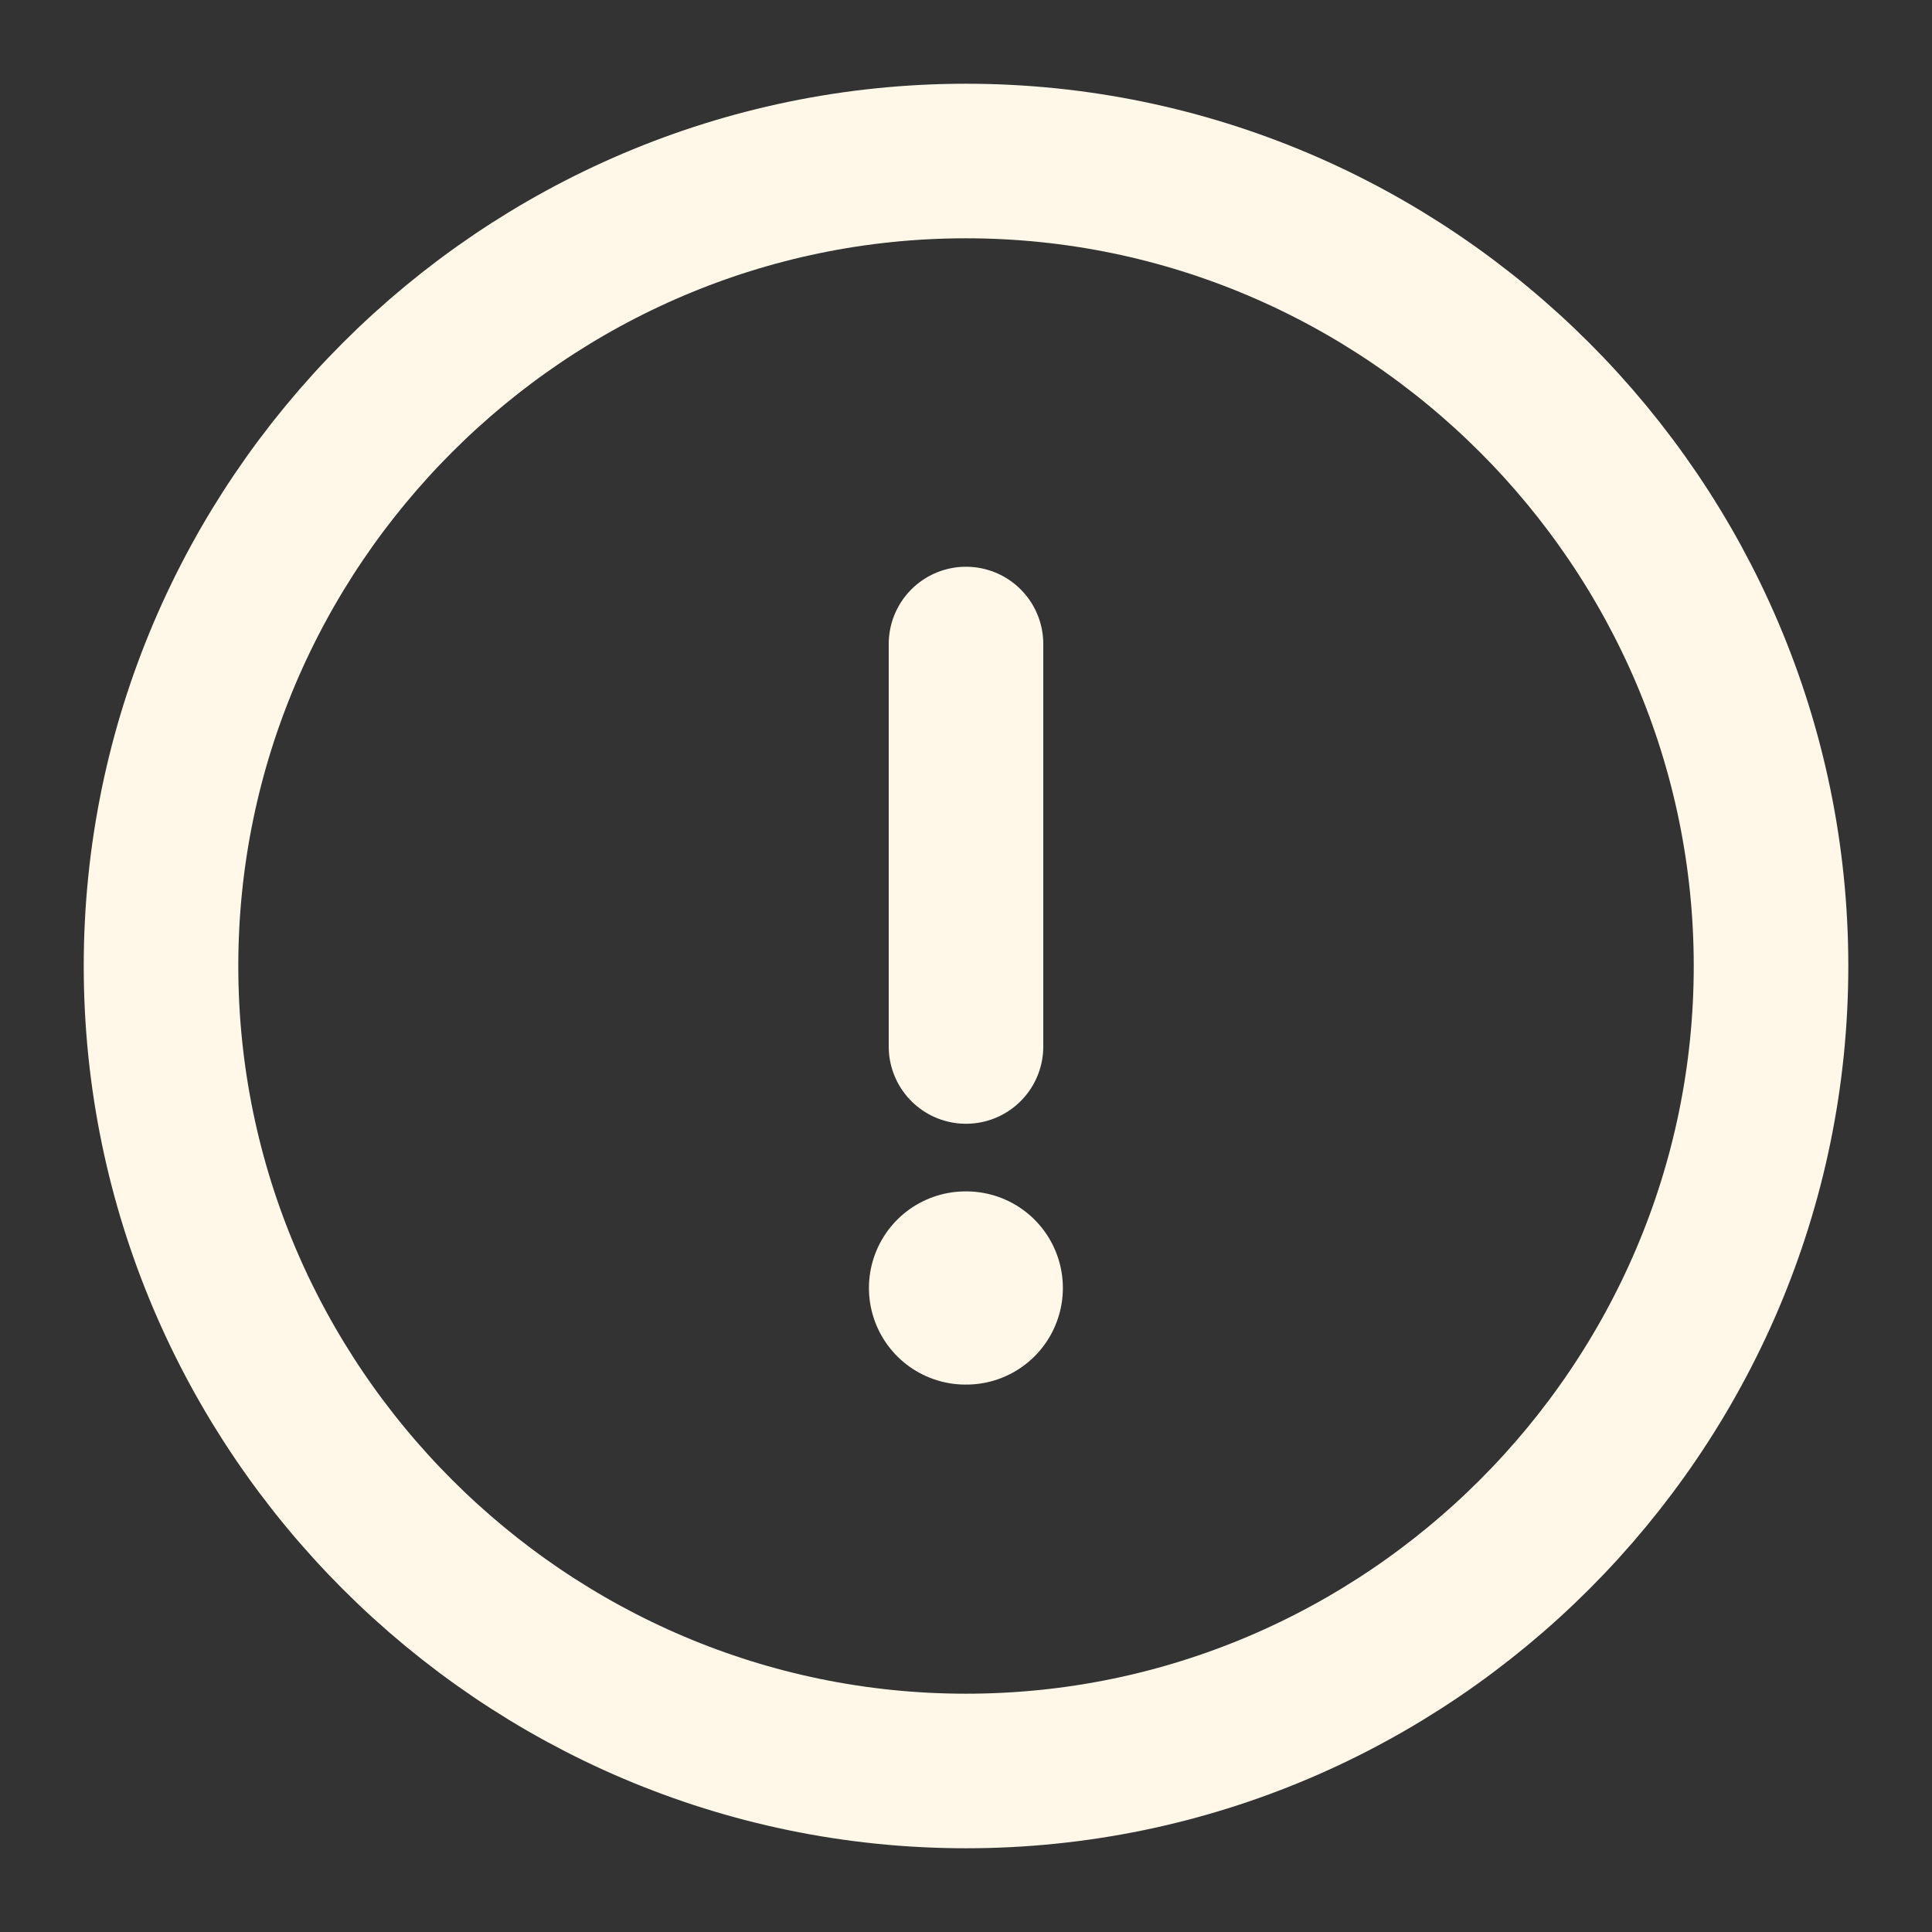 <svg width="50" height="50" viewBox="0 0 50 50" fill="none" xmlns="http://www.w3.org/2000/svg">
<rect x="0" y="0" width="50" height="50" fill="#333333" stroke="none"/>
<path d="M25 45.833C36.459 45.833 45.834 36.458 45.834 25C45.834 13.542 36.459 4.167 25 4.167C13.542 4.167 4.167 13.542 4.167 25C4.167 36.458 13.542 45.833 25 45.833Z" stroke="#FFF8E8" stroke-width="4" stroke-linecap="round" stroke-linejoin="round"/>
<path d="M25 16.667V27.083" stroke="#FFF8E8" stroke-width="4" stroke-linecap="round" stroke-linejoin="round"/>
<path d="M24.988 33.333H25.007" stroke="#FFF8E8" stroke-width="5" stroke-linecap="round" stroke-linejoin="round"/>
</svg>
